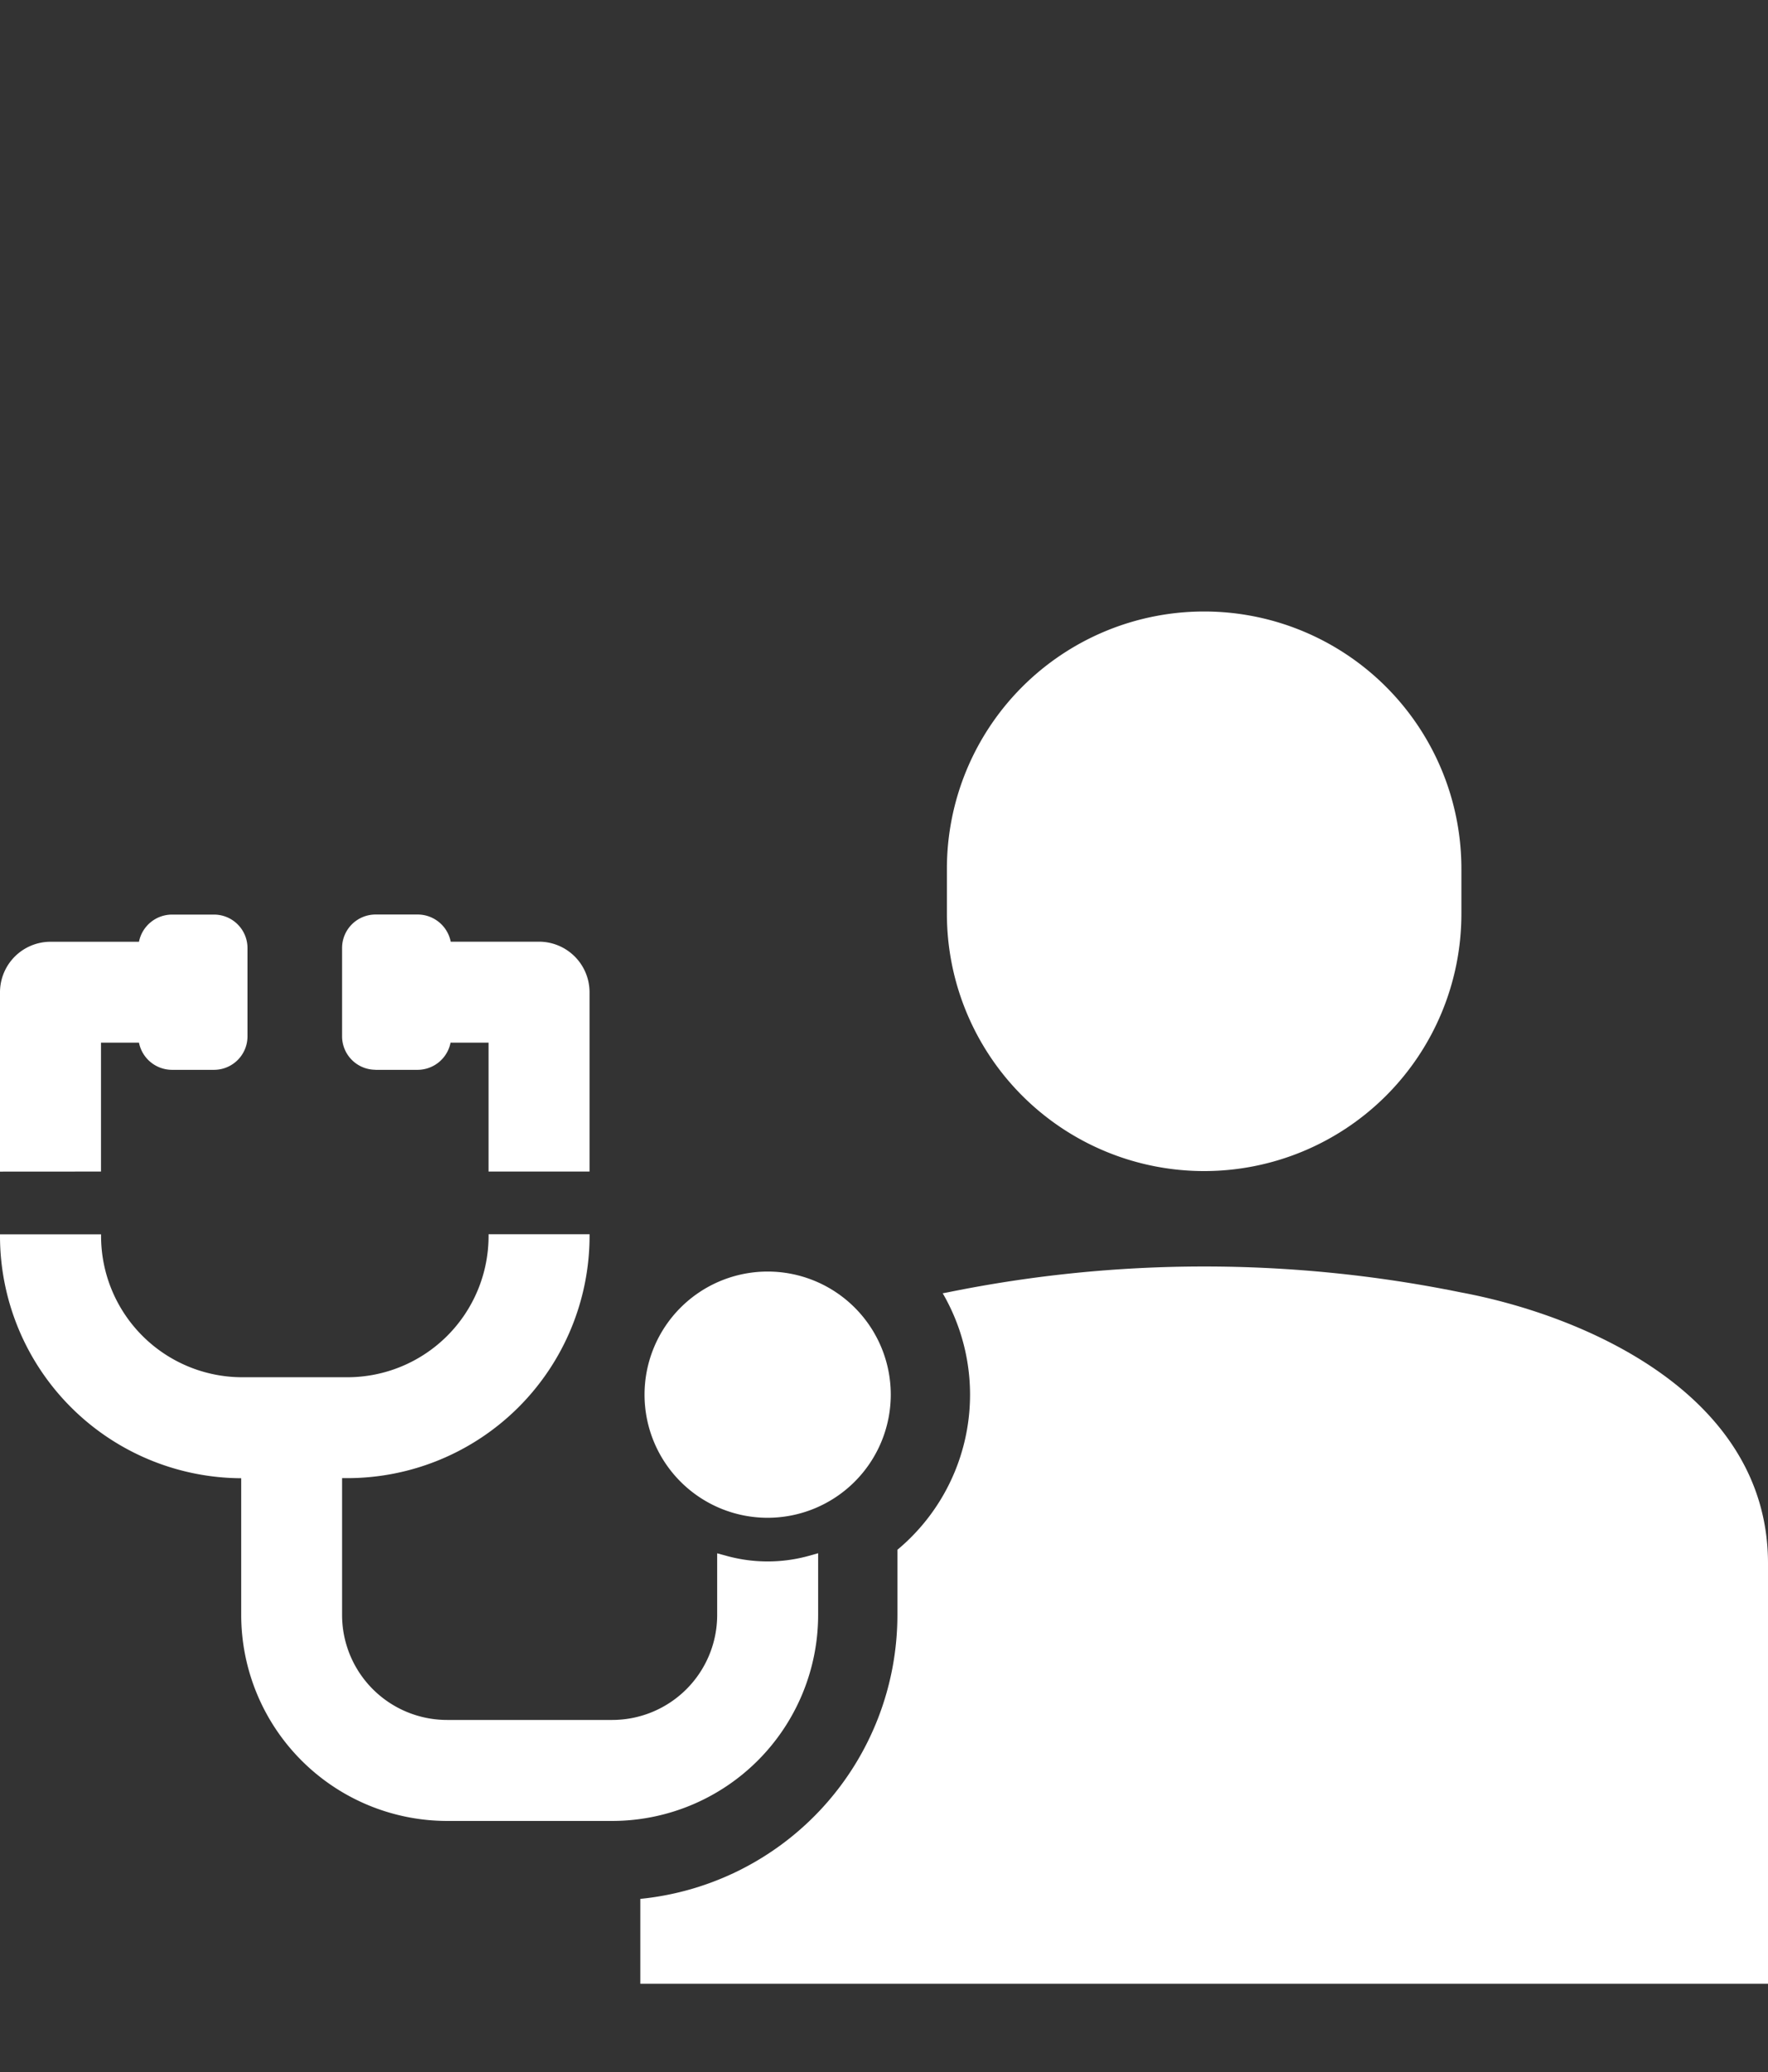 <svg xmlns="http://www.w3.org/2000/svg" xmlns:xlink="http://www.w3.org/1999/xlink" width="52.041" height="61" viewBox="0 0 52.041 61">
  <rect x="0" y="0" width="52.041" height="61" fill="#333333" stroke="none"/>
  <defs>
    <clipPath id="clip-path">
      <rect id="長方形_24413" data-name="長方形 24413" width="52.041" height="40.395" fill="#fff"/>
    </clipPath>
  </defs>
  <g id="グループ_18623" data-name="グループ 18623" transform="translate(-484 -7700)">
    <g id="グループ_18615" data-name="グループ 18615" transform="translate(484 7718)">
      <g id="グループ_18614" data-name="グループ 18614" clip-path="url(#clip-path)">
        <path id="パス_8289" data-name="パス 8289" d="M320.426,8.9a7.572,7.572,0,0,1-15.144,0V7.572a7.572,7.572,0,1,1,15.144,0Z" transform="translate(-277.41)" fill="#fff"/>
        <path id="パス_8290" data-name="パス 8290" d="M230.57,211.946a37.821,37.821,0,0,0-15.068,0l-.162.031a5.942,5.942,0,0,1-1.334,7.55v1.924a8.4,8.4,0,0,1-7.567,8.352v2.5h33.193V219.926c0-4.984-5.423-7.307-9.063-7.98" transform="translate(-187.591 -191.907)" fill="#fff"/>
        <path id="パス_8291" data-name="パス 8291" d="M211.417,220.052a3.624,3.624,0,1,1,3.624-3.624,3.628,3.628,0,0,1-3.624,3.624" transform="translate(-188.821 -193.374)" fill="#fff"/>
        <path id="パス_8292" data-name="パス 8292" d="M2.973,105.3v-3.794H4.091a.993.993,0,0,0,.967.8H6.3a.986.986,0,0,0,.985-.985v-2.6a.986.986,0,0,0-.985-.985H5.058a.993.993,0,0,0-.967.8h-2.6A1.488,1.488,0,0,0,0,100.022v5.28Z" transform="translate(0 -88.814)" fill="#fff"/>
        <path id="パス_8293" data-name="パス 8293" d="M111.215,102.306h1.246a.992.992,0,0,0,.967-.8h1.118V105.3h2.973v-5.28a1.488,1.488,0,0,0-1.486-1.486h-2.6a.993.993,0,0,0-.967-.8h-1.246a.986.986,0,0,0-.985.985v2.6a.986.986,0,0,0,.985.985" transform="translate(-100.166 -88.814)" fill="#fff"/>
        <path id="パス_8294" data-name="パス 8294" d="M23.788,210.263a4.547,4.547,0,0,1-2.384,0l-.294-.08V212a3.091,3.091,0,0,1-3.088,3.088H13.157A3.091,3.091,0,0,1,10.069,212V207.97h.159a7.134,7.134,0,0,0,7.126-7.126v-.053H14.381v.053A4.158,4.158,0,0,1,10.228,205h-3.1a4.158,4.158,0,0,1-4.153-4.153v-.053H0v.053a7.134,7.134,0,0,0,7.1,7.126V212a6.068,6.068,0,0,0,6.061,6.061h4.865A6.068,6.068,0,0,0,24.082,212v-1.82Z" transform="translate(0 -182.459)" fill="#fff"/>
      </g>
    </g>
    <rect id="長方形_24430" data-name="長方形 24430" width="29" height="61" transform="translate(496 7700)" fill="none"/>
  </g>
</svg>

